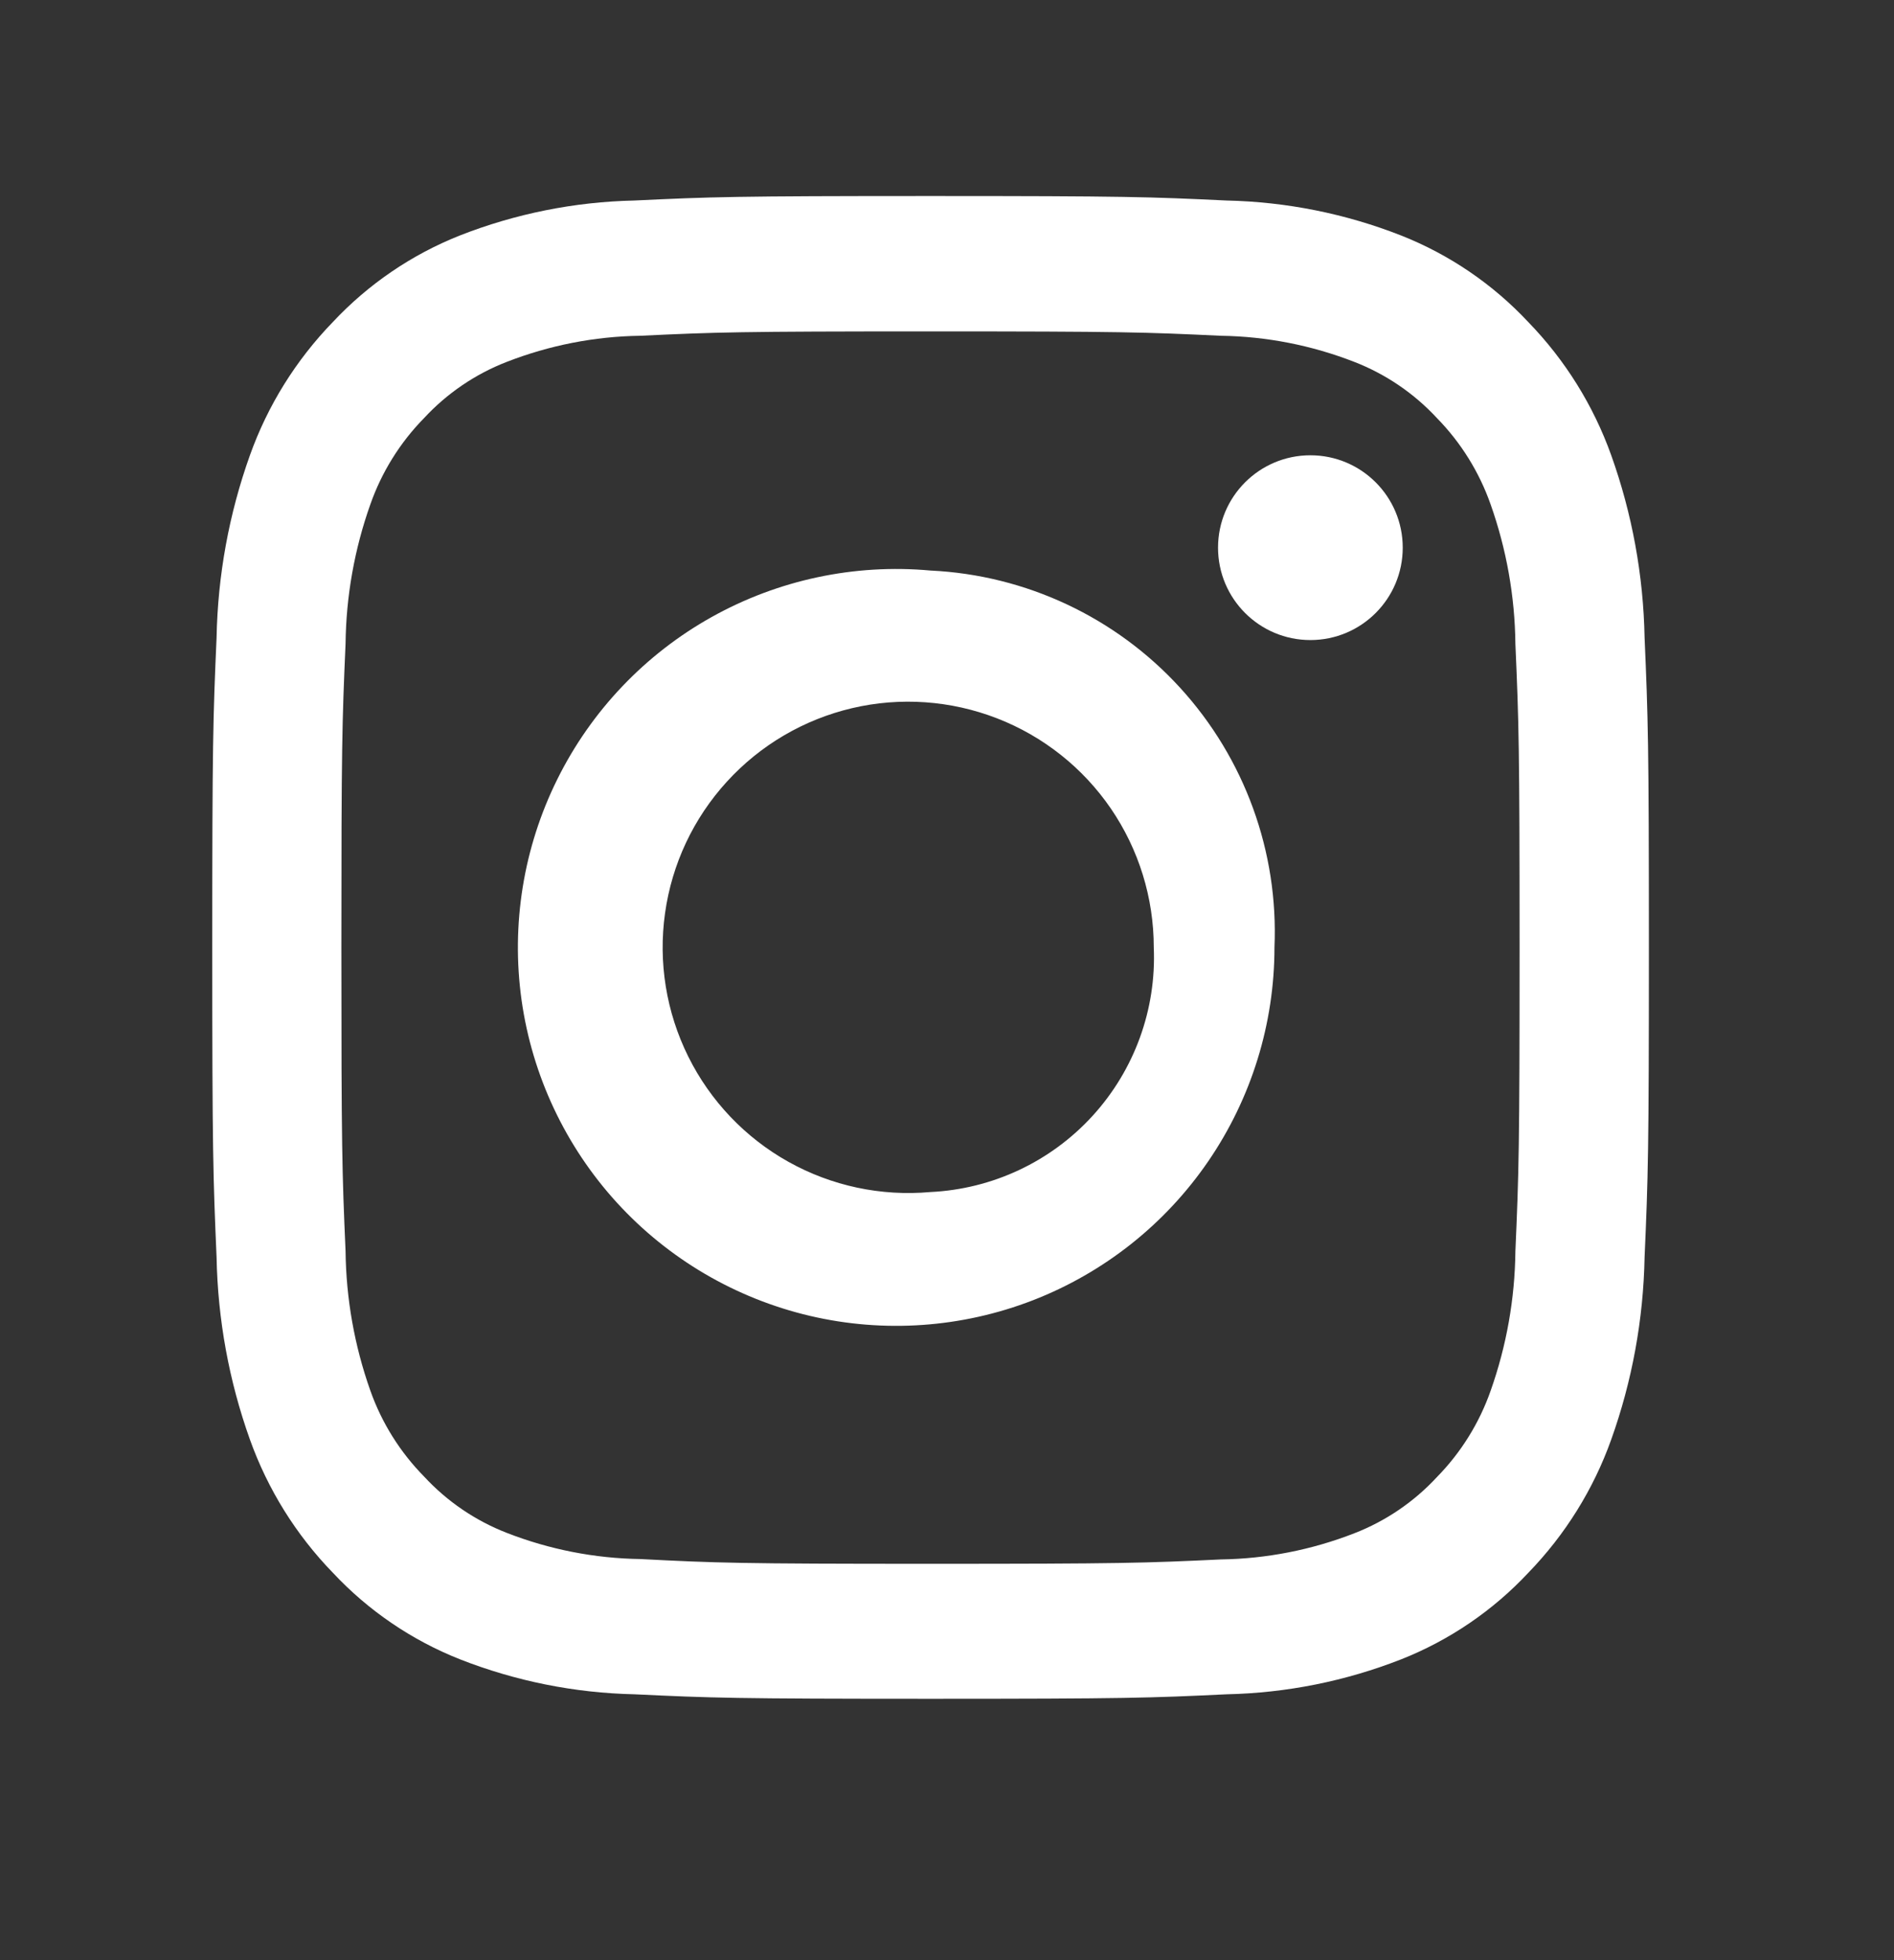 <svg width="29" height="30" viewBox="0 0 29 30" fill="none" xmlns="http://www.w3.org/2000/svg">
<rect x="0" y="0" width="29" height="30" fill="#333333" stroke="none"/>
<g clip-path="url(#clip0_420_1052)">
<mask id="mask0_420_1052" style="mask-type:luminance" maskUnits="userSpaceOnUse" x="0" y="0" width="29" height="30">
<path d="M29 0H0V30H29V0Z" fill="white"/>
</mask>
<g mask="url(#mask0_420_1052)">
<path d="M14.249 5.072C17.186 5.072 17.534 5.084 18.694 5.139C19.393 5.149 20.085 5.285 20.737 5.539C21.218 5.726 21.651 6.02 22.002 6.399C22.369 6.774 22.65 7.225 22.824 7.721C23.067 8.407 23.195 9.128 23.203 9.856C23.256 11.069 23.267 11.432 23.267 14.503C23.267 17.574 23.256 17.937 23.203 19.15C23.195 19.878 23.067 20.599 22.824 21.285C22.65 21.781 22.369 22.232 22.001 22.607C21.65 22.986 21.218 23.28 20.736 23.467C20.084 23.721 19.392 23.857 18.693 23.867C17.533 23.922 17.185 23.934 14.248 23.934C11.311 23.934 10.964 23.921 9.804 23.861C9.105 23.851 8.413 23.715 7.761 23.461C7.279 23.274 6.847 22.98 6.496 22.601C6.127 22.227 5.845 21.777 5.67 21.282C5.427 20.596 5.299 19.875 5.291 19.147C5.238 17.934 5.227 17.571 5.227 14.5C5.227 11.429 5.238 11.066 5.291 9.853C5.299 9.126 5.427 8.406 5.67 7.721C5.844 7.225 6.125 6.774 6.493 6.399C6.844 6.02 7.276 5.726 7.758 5.539C8.41 5.285 9.102 5.149 9.801 5.139C10.961 5.084 11.309 5.072 14.246 5.072M14.246 3C11.259 3 10.884 3.013 9.711 3.069C8.796 3.089 7.893 3.27 7.041 3.604C6.302 3.897 5.638 4.35 5.095 4.93C4.532 5.511 4.099 6.205 3.827 6.967C3.506 7.864 3.334 8.807 3.316 9.759C3.262 10.986 3.25 11.377 3.25 14.5C3.25 17.623 3.263 18.015 3.316 19.241C3.334 20.193 3.506 21.136 3.827 22.033C4.1 22.795 4.532 23.489 5.096 24.07C5.639 24.651 6.305 25.104 7.044 25.396C7.896 25.73 8.799 25.911 9.714 25.931C10.887 25.987 11.262 26 14.249 26C17.236 26 17.611 25.987 18.784 25.931C19.699 25.911 20.602 25.73 21.454 25.396C22.193 25.104 22.859 24.651 23.402 24.07C23.965 23.489 24.398 22.795 24.67 22.033C24.991 21.136 25.163 20.193 25.181 19.241C25.235 18.014 25.247 17.623 25.247 14.5C25.247 11.377 25.234 10.985 25.181 9.759C25.163 8.807 24.991 7.864 24.67 6.967C24.397 6.205 23.965 5.511 23.401 4.93C22.858 4.349 22.192 3.896 21.453 3.604C20.601 3.27 19.698 3.089 18.783 3.069C17.61 3.013 17.235 3 14.248 3H14.246Z" fill="white"/>
<path d="M14.246 8.732C13.083 8.626 11.915 8.875 10.896 9.444C9.876 10.014 9.053 10.879 8.534 11.925C8.014 12.972 7.824 14.15 7.986 15.307C8.149 16.463 8.658 17.544 9.445 18.406C10.233 19.268 11.263 19.872 12.4 20.139C13.537 20.406 14.728 20.322 15.817 19.9C16.906 19.477 17.841 18.736 18.501 17.772C19.161 16.808 19.514 15.668 19.514 14.5C19.577 13.037 19.058 11.609 18.071 10.528C17.084 9.447 15.708 8.801 14.246 8.732ZM14.246 18.244C13.491 18.312 12.733 18.151 12.071 17.781C11.409 17.411 10.875 16.849 10.538 16.17C10.201 15.491 10.077 14.726 10.183 13.975C10.288 13.224 10.618 12.523 11.13 11.963C11.641 11.403 12.31 11.011 13.048 10.838C13.786 10.665 14.559 10.72 15.266 10.994C15.973 11.268 16.581 11.75 17.009 12.375C17.437 13.001 17.666 13.742 17.666 14.5C17.707 15.449 17.37 16.376 16.729 17.078C16.088 17.78 15.195 18.199 14.246 18.244Z" fill="white"/>
<path d="M20.064 9.796C20.845 9.796 21.478 9.163 21.478 8.382C21.478 7.601 20.845 6.968 20.064 6.968C19.283 6.968 18.65 7.601 18.65 8.382C18.65 9.163 19.283 9.796 20.064 9.796Z" fill="white"/>
</g>
</g>
<defs>
<clipPath id="clip0_420_1052">
<rect width="29" height="30" fill="white"/>
</clipPath>
</defs>
</svg>
